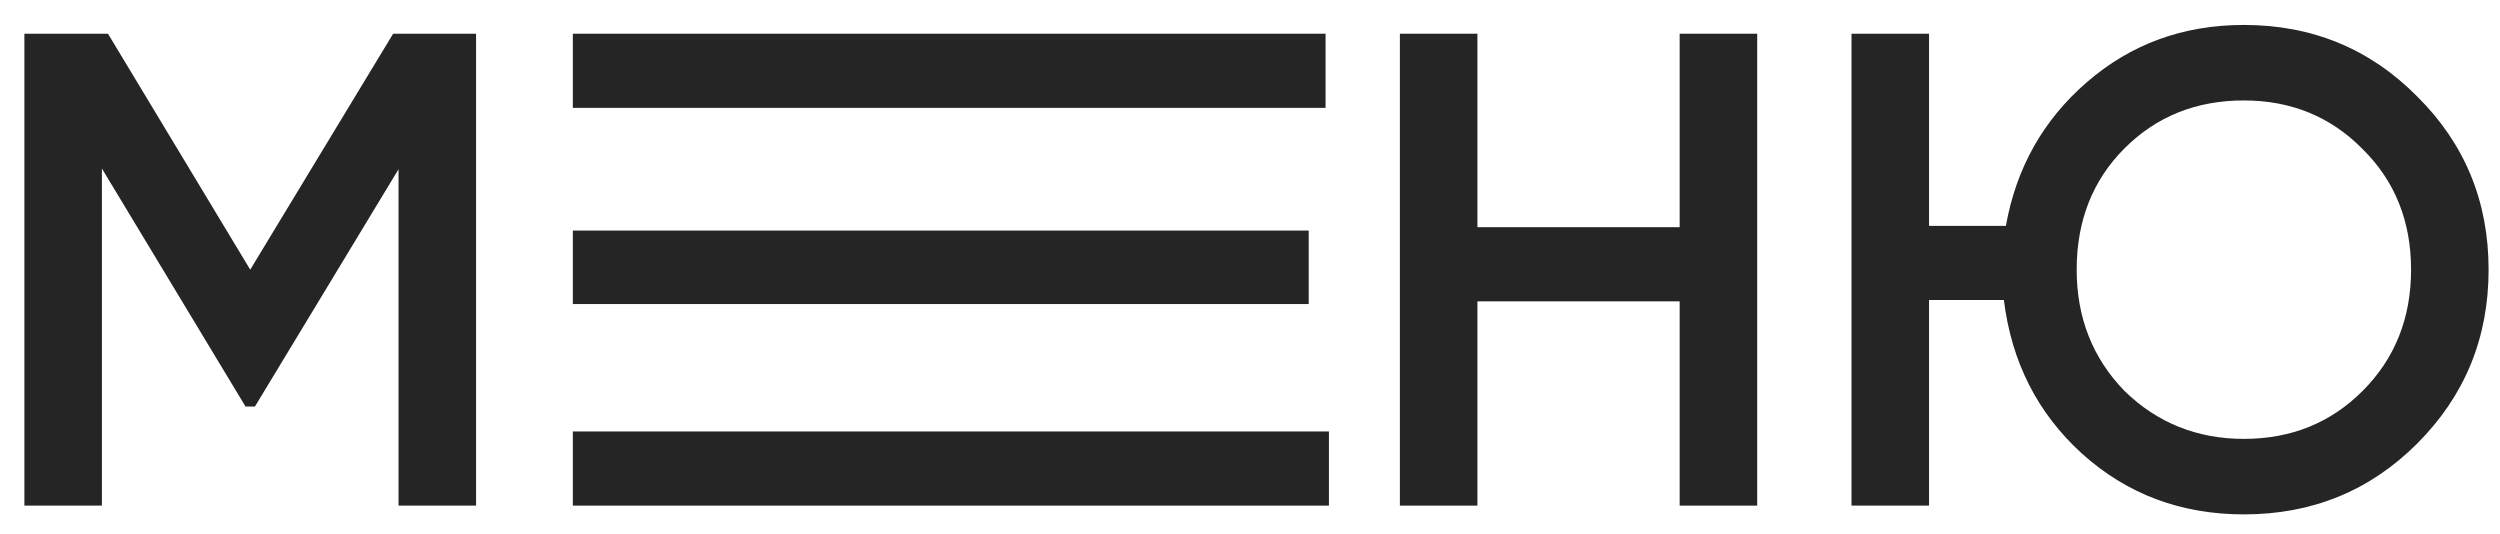 <?xml version="1.0" encoding="UTF-8"?> <svg xmlns="http://www.w3.org/2000/svg" width="89" height="19" viewBox="0 0 89 19" fill="none"> <path d="M13.996 1.2H16.948V18H14.188V6.024L9.076 14.472H8.74L3.628 6V18H0.868V1.2H3.844L8.908 9.6L13.996 1.2Z" fill="#252525"></path> <path d="M20.393 10.824V15.36H47.31V18H20.393V1.2H47.19V3.84H20.393V8.208H46.59V10.824H20.393Z" fill="#252525"></path> <path d="M59.796 8.088V1.2H62.556V18H59.796V10.728H52.596V18H49.836V1.2H52.596V8.088H59.796Z" fill="#252525"></path> <path d="M79.882 0.888C82.314 0.888 84.37 1.736 86.05 3.432C87.746 5.112 88.594 7.168 88.594 9.6C88.594 12.032 87.746 14.096 86.05 15.792C84.37 17.472 82.314 18.312 79.882 18.312C77.642 18.312 75.722 17.592 74.122 16.152C72.538 14.712 71.61 12.888 71.338 10.68H68.674V18H65.914V1.2H68.674V8.04H71.41C71.778 5.976 72.738 4.272 74.29 2.928C75.858 1.568 77.722 0.888 79.882 0.888ZM79.882 3.576C78.186 3.576 76.77 4.144 75.634 5.28C74.498 6.416 73.93 7.856 73.93 9.6C73.93 11.312 74.498 12.752 75.634 13.92C76.802 15.056 78.218 15.624 79.882 15.624C81.562 15.624 82.97 15.056 84.106 13.92C85.258 12.768 85.834 11.328 85.834 9.6C85.834 7.872 85.258 6.44 84.106 5.304C82.97 4.152 81.562 3.576 79.882 3.576Z" fill="#252525"></path> </svg> 